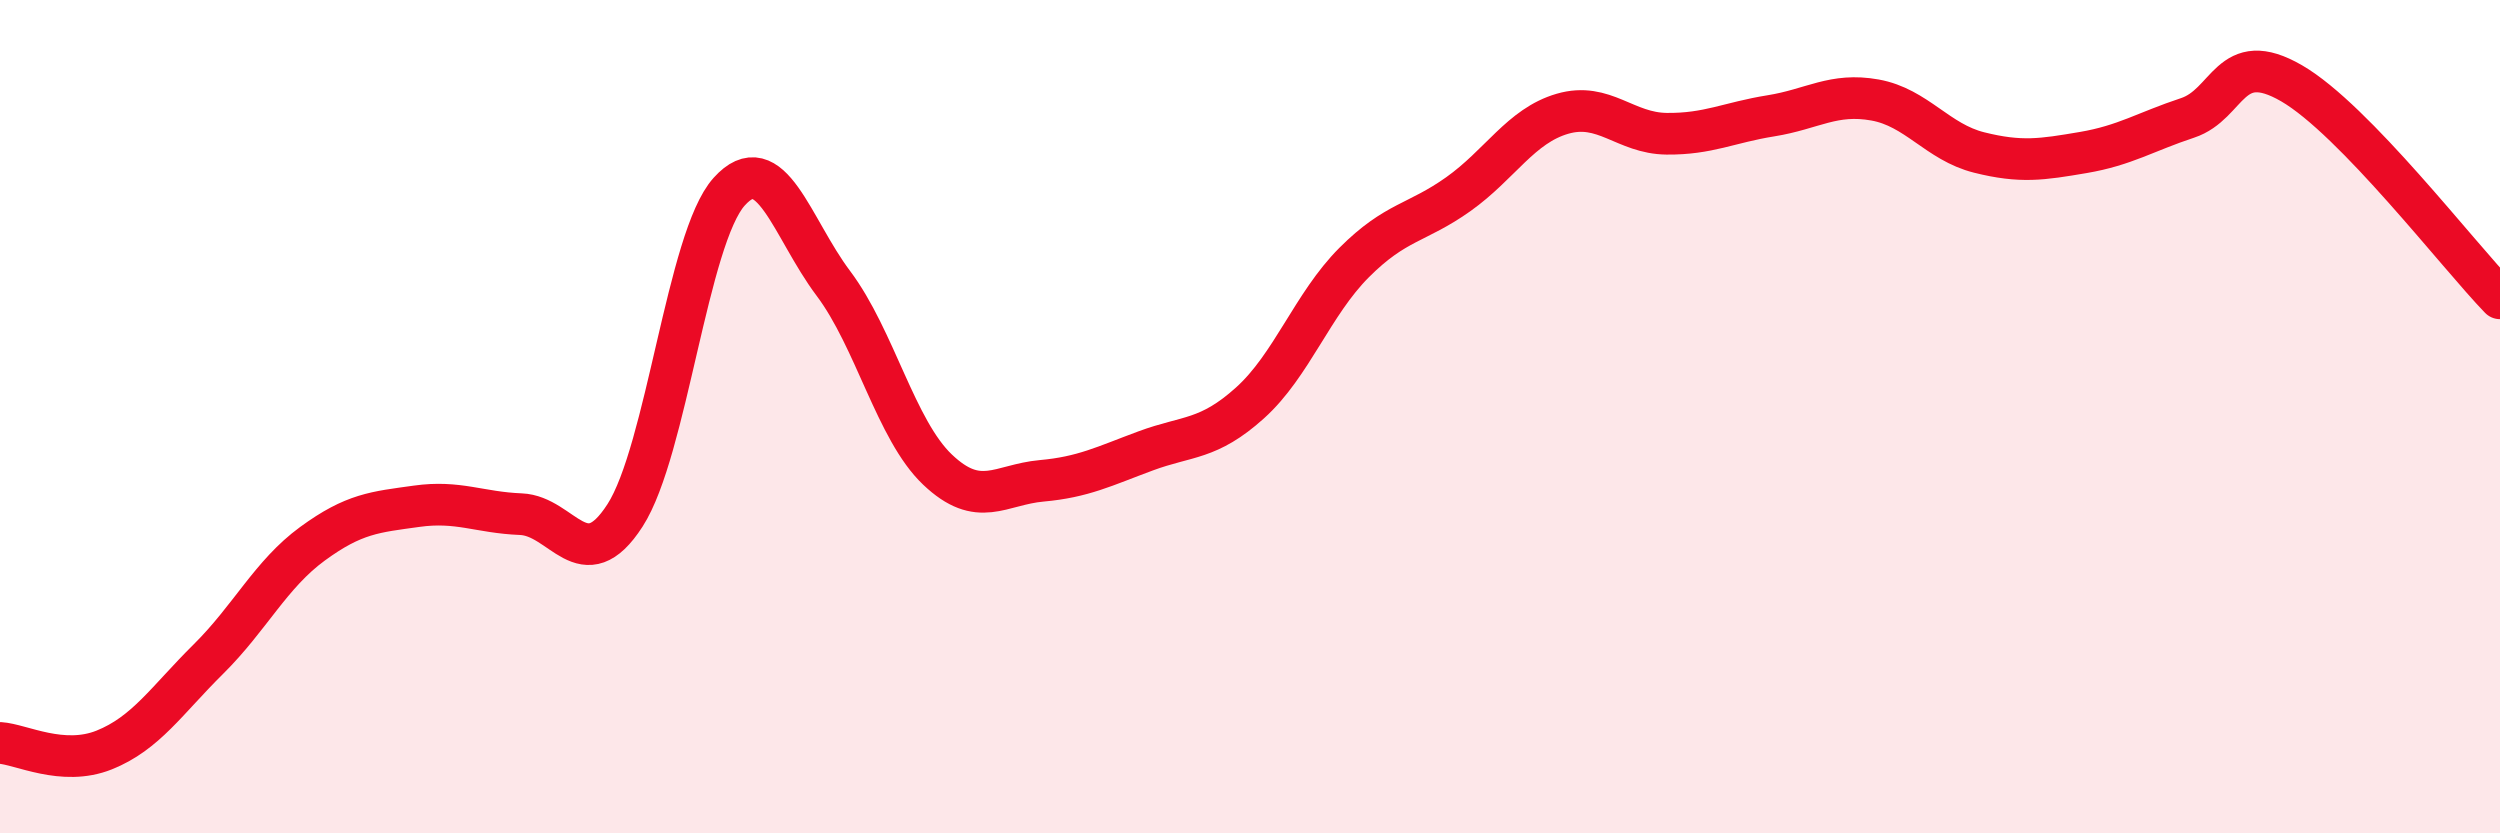 
    <svg width="60" height="20" viewBox="0 0 60 20" xmlns="http://www.w3.org/2000/svg">
      <path
        d="M 0,17.83 C 0.5,17.86 1.5,18.4 2.5,18 C 3.5,17.6 4,16.81 5,15.82 C 6,14.83 6.5,13.78 7.5,13.05 C 8.5,12.32 9,12.29 10,12.15 C 11,12.01 11.5,12.3 12.5,12.34 C 13.5,12.38 14,13.92 15,12.37 C 16,10.82 16.5,5.71 17.5,4.6 C 18.5,3.49 19,5.47 20,6.8 C 21,8.13 21.5,10.32 22.5,11.27 C 23.5,12.22 24,11.63 25,11.54 C 26,11.45 26.5,11.19 27.5,10.82 C 28.5,10.45 29,10.57 30,9.67 C 31,8.77 31.5,7.3 32.5,6.3 C 33.5,5.3 34,5.37 35,4.66 C 36,3.95 36.5,3.02 37.5,2.73 C 38.5,2.44 39,3.2 40,3.21 C 41,3.22 41.5,2.94 42.5,2.78 C 43.5,2.62 44,2.22 45,2.4 C 46,2.58 46.5,3.41 47.5,3.66 C 48.5,3.91 49,3.83 50,3.66 C 51,3.49 51.5,3.16 52.5,2.83 C 53.5,2.5 53.5,1.13 55,2 C 56.5,2.87 59,6.13 60,7.16L60 20L0 20Z"
        fill="#EB0A25"
        opacity="0.1"
        stroke-linecap="round"
        stroke-linejoin="round"
      />
      <path
        d="M 0,17.83 C 0.5,17.86 1.5,18.4 2.5,18 C 3.5,17.6 4,16.81 5,15.82 C 6,14.83 6.5,13.78 7.5,13.05 C 8.5,12.32 9,12.29 10,12.15 C 11,12.01 11.5,12.3 12.5,12.34 C 13.5,12.38 14,13.92 15,12.37 C 16,10.82 16.5,5.71 17.5,4.6 C 18.5,3.49 19,5.47 20,6.8 C 21,8.13 21.5,10.32 22.5,11.27 C 23.5,12.22 24,11.63 25,11.54 C 26,11.45 26.5,11.19 27.5,10.82 C 28.5,10.45 29,10.57 30,9.67 C 31,8.77 31.5,7.3 32.5,6.3 C 33.5,5.3 34,5.37 35,4.66 C 36,3.95 36.5,3.02 37.5,2.73 C 38.5,2.44 39,3.2 40,3.21 C 41,3.22 41.5,2.94 42.5,2.78 C 43.5,2.62 44,2.22 45,2.4 C 46,2.58 46.5,3.41 47.5,3.66 C 48.5,3.91 49,3.83 50,3.66 C 51,3.49 51.5,3.16 52.5,2.83 C 53.5,2.5 53.5,1.13 55,2 C 56.5,2.87 59,6.13 60,7.16"
        stroke="#EB0A25"
        stroke-width="1"
        fill="none"
        stroke-linecap="round"
        stroke-linejoin="round"
      />
    </svg>
  